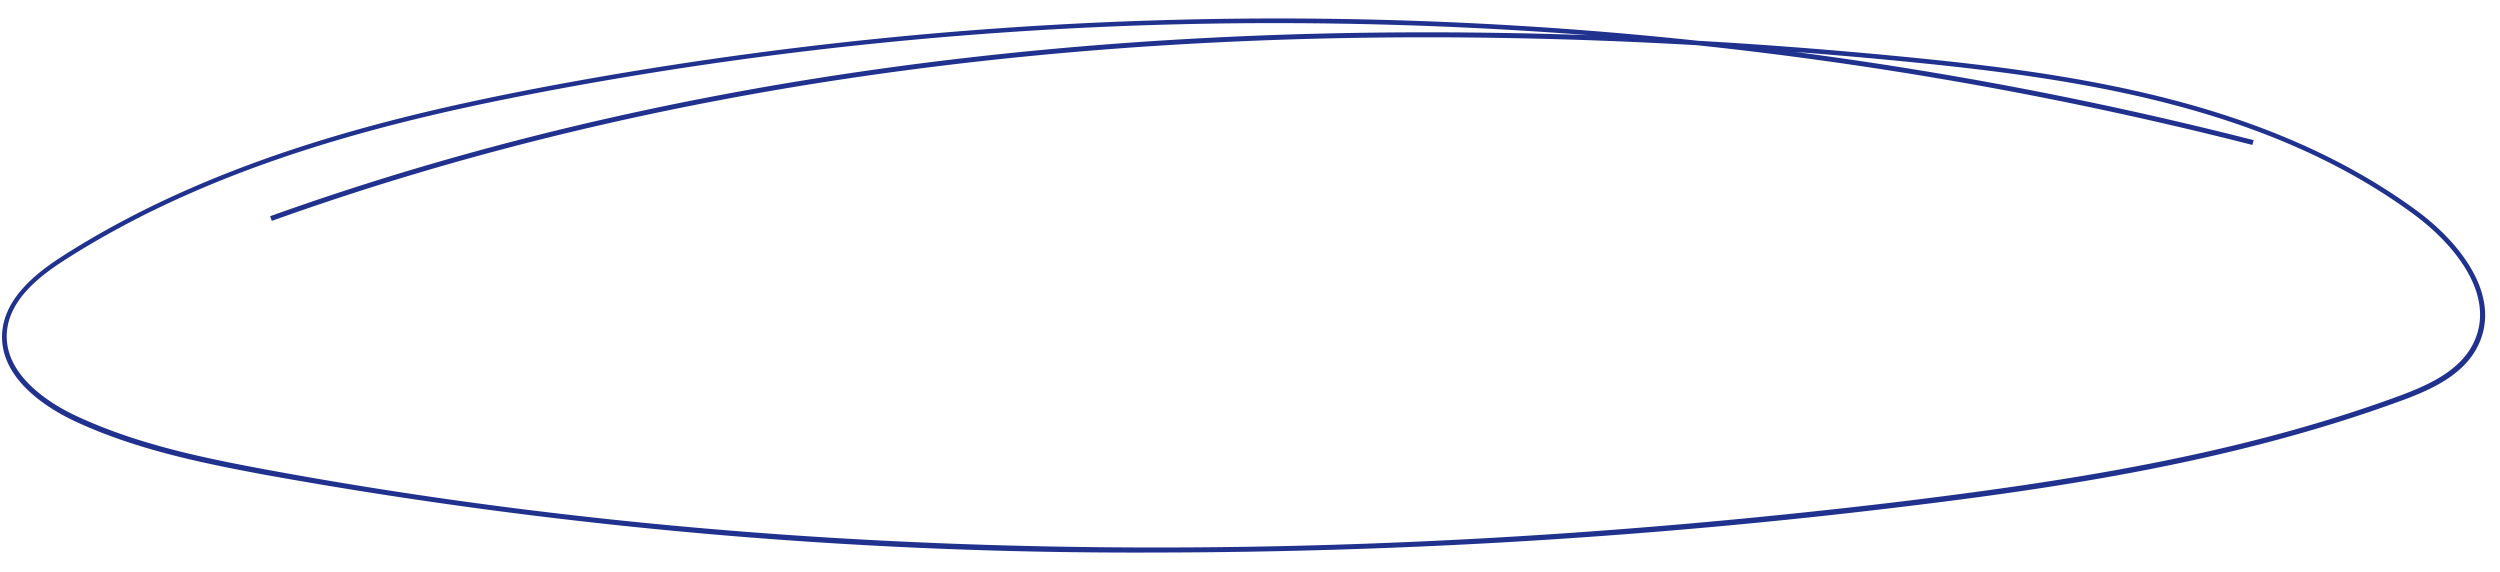 <?xml version="1.0" encoding="UTF-8" standalone="no"?><svg xmlns="http://www.w3.org/2000/svg" xmlns:xlink="http://www.w3.org/1999/xlink" fill="#20328d" height="57.4" preserveAspectRatio="xMidYMid meet" version="1" viewBox="3.0 99.4 250.8 57.4" width="250.8" zoomAndPan="magnify"><g id="change1_1"><path d="M119.07,154.83A491.68,491.68,0,0,1,29.41,147c-6.28-1.17-12.91-2.54-18.94-5.36-2.25-1.06-7.47-4-7.26-8.72.17-3.66,3.58-6.24,6.13-7.87,15.39-9.82,33.42-14.14,49-17.07a398,398,0,0,1,115-4.49q10.11.58,20.5,1.59c17,1.65,36.41,4.34,51.54,15.4,4.45,3.26,8.46,8.46,6.35,13.31-1.34,3.09-4.62,4.65-8,5.87-16.44,6-33.88,8.67-50.28,10.63A628.8,628.8,0,0,1,119.07,154.83Zm12-53.11a394.16,394.16,0,0,0-72.63,6.71c-15.57,2.92-33.54,7.22-48.86,17-2.46,1.57-5.74,4-5.9,7.47-.19,4.4,4.81,7.23,7,8.24,6,2.8,12.58,4.17,18.82,5.33,49.72,9.23,104.86,10.33,163.91,3.28,16.37-2,33.78-4.59,50.17-10.59,3.24-1.19,6.42-2.69,7.68-5.61,2-4.58-1.89-9.56-6.18-12.7-15-11-34.36-13.66-51.3-15.31-3.58-.35-7.15-.66-10.69-.93a393.34,393.34,0,0,1,46,8.85l-.13.48a393.49,393.49,0,0,0-55.69-10c-53.7-3.09-101.74,2.82-143,17.62l-.17-.47c38.53-13.81,82.92-19.89,132.28-18.16Q146.76,101.73,131.1,101.72Z"/></g></svg>